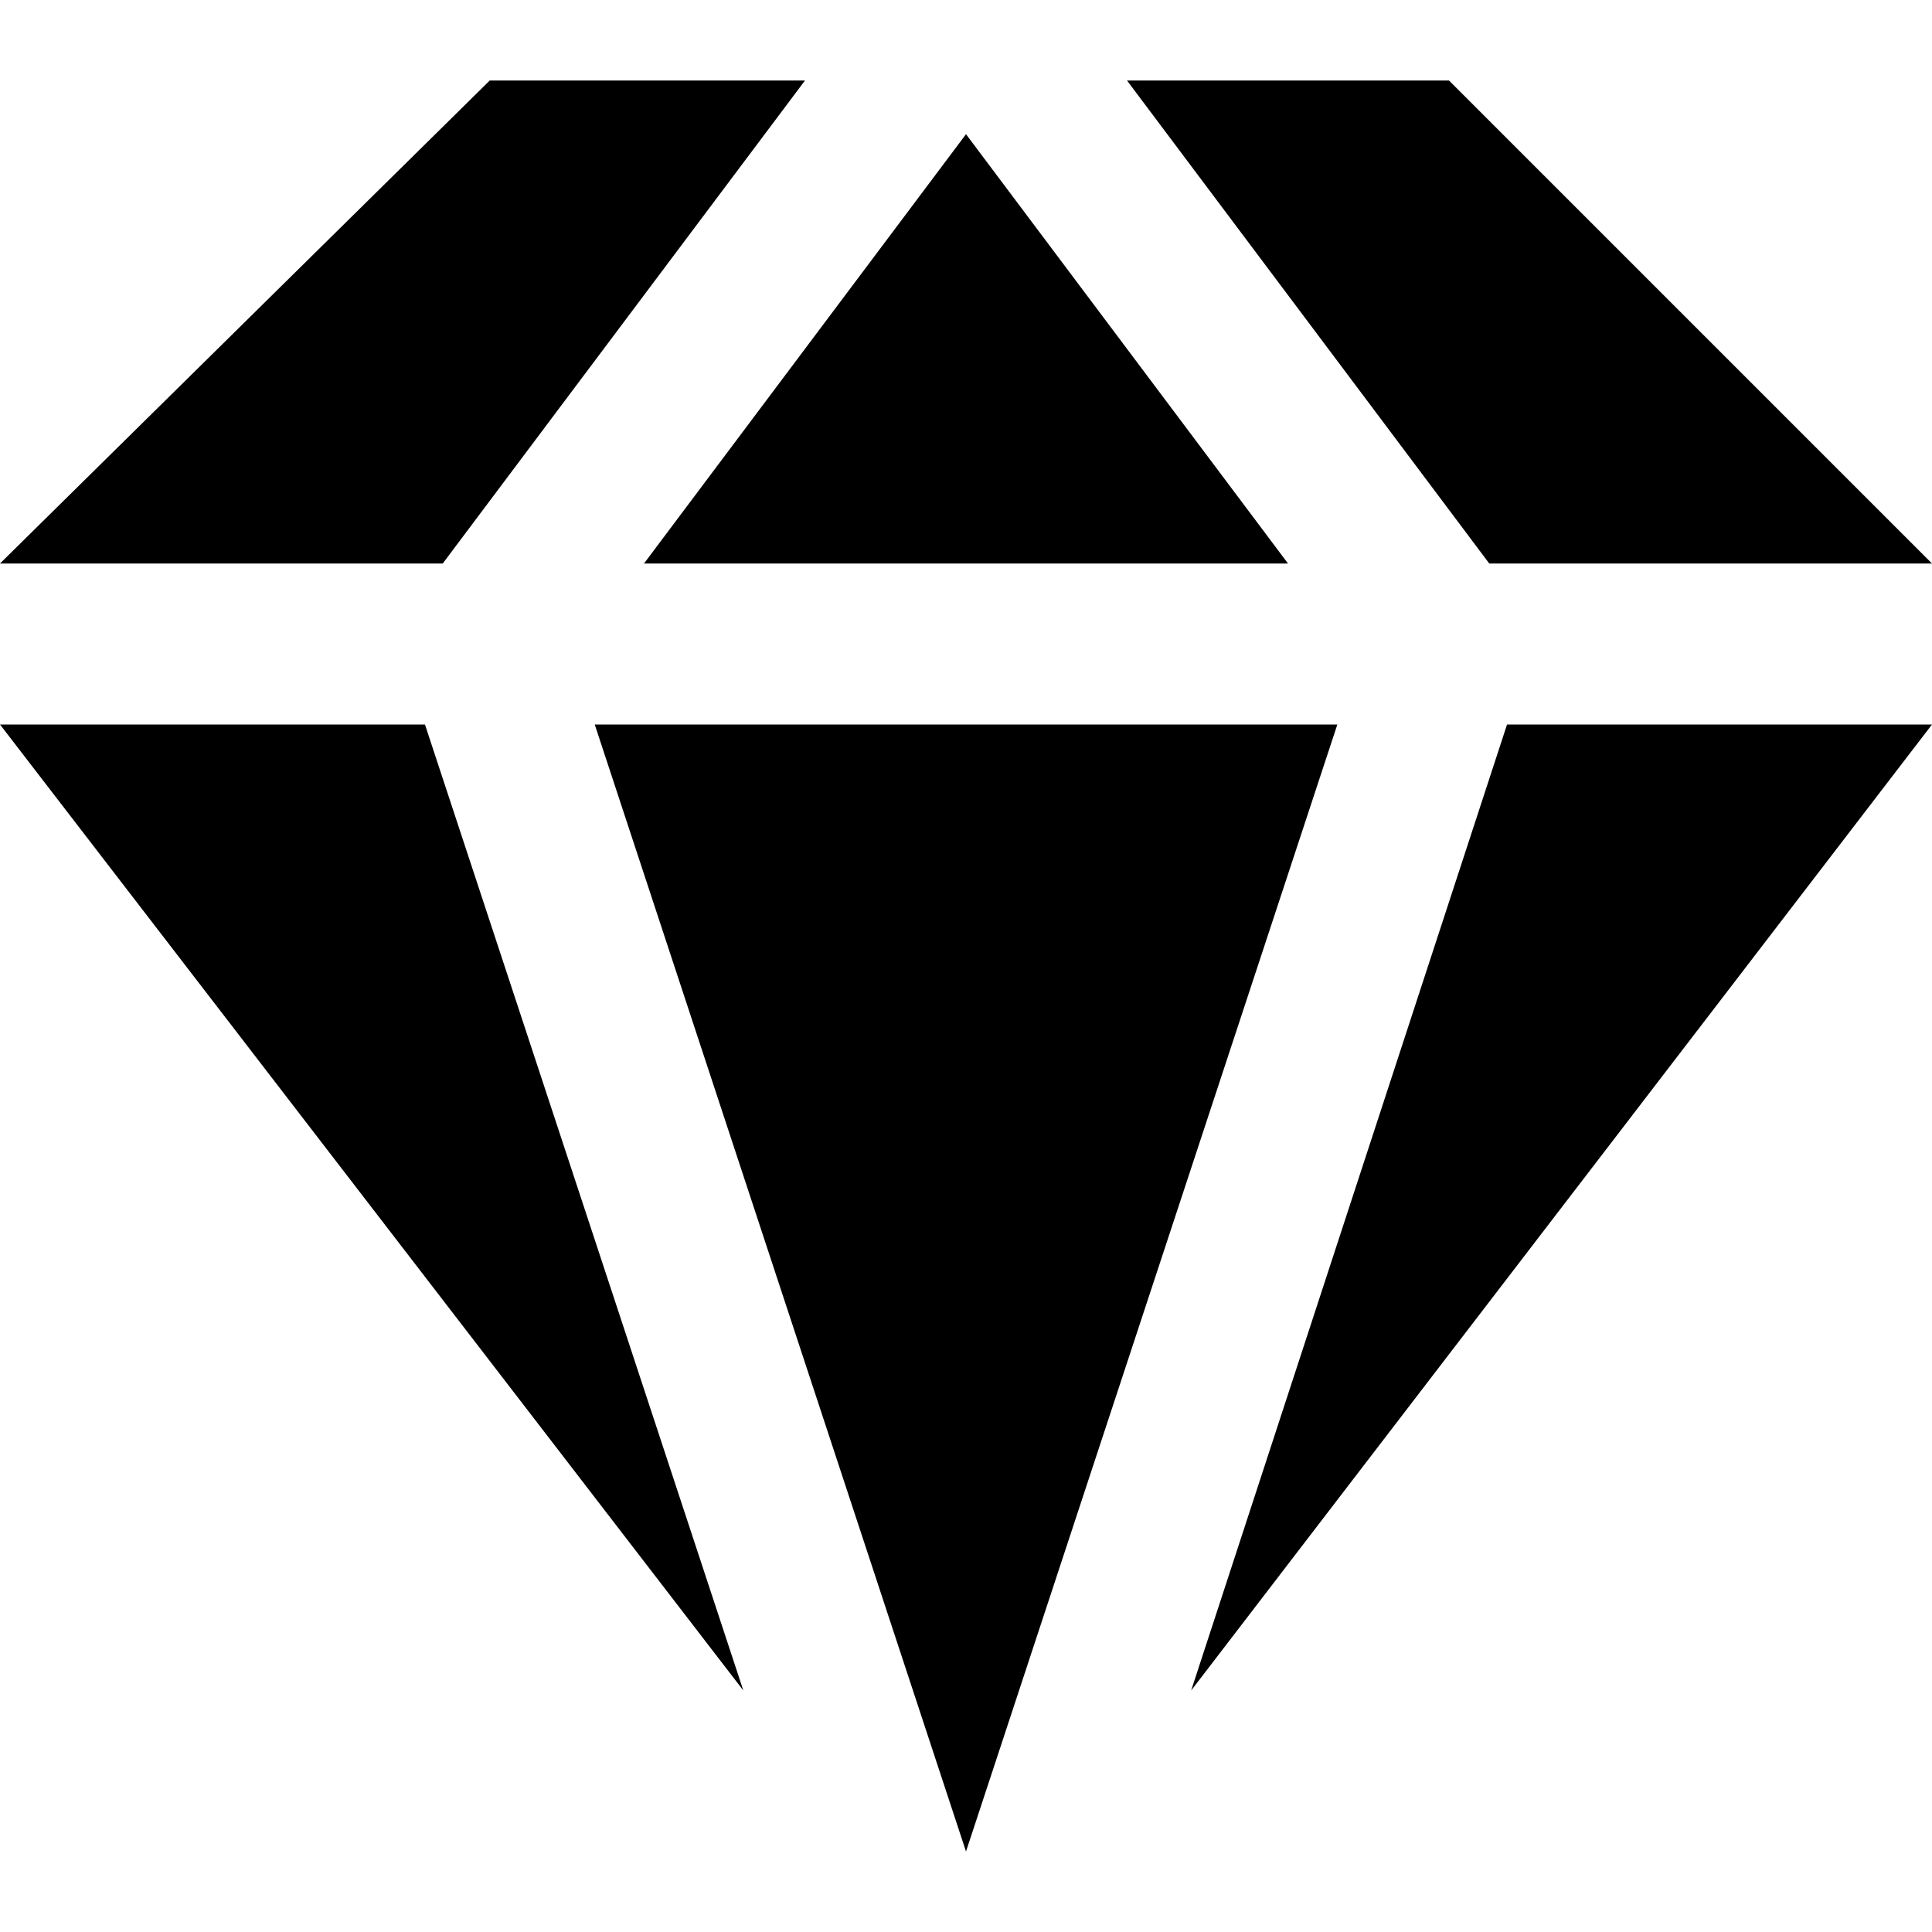 <svg xmlns="http://www.w3.org/2000/svg" width="24" height="24" viewBox="0 0 24 24"><path d="M7.388 9h9.225l-4.613 14-4.612-14zm.612-2h8l-4-5.333-4 5.333zm10.5 0h5.5l-6-6h-4l4.5 6zm-13 0l4.5-6h-3.916l-6.084 6h5.5zm-5.5 2l9.234 12-3.955-12h-5.279zm18.721 0l-3.924 12 9.203-12h-5.279z"></path></svg>